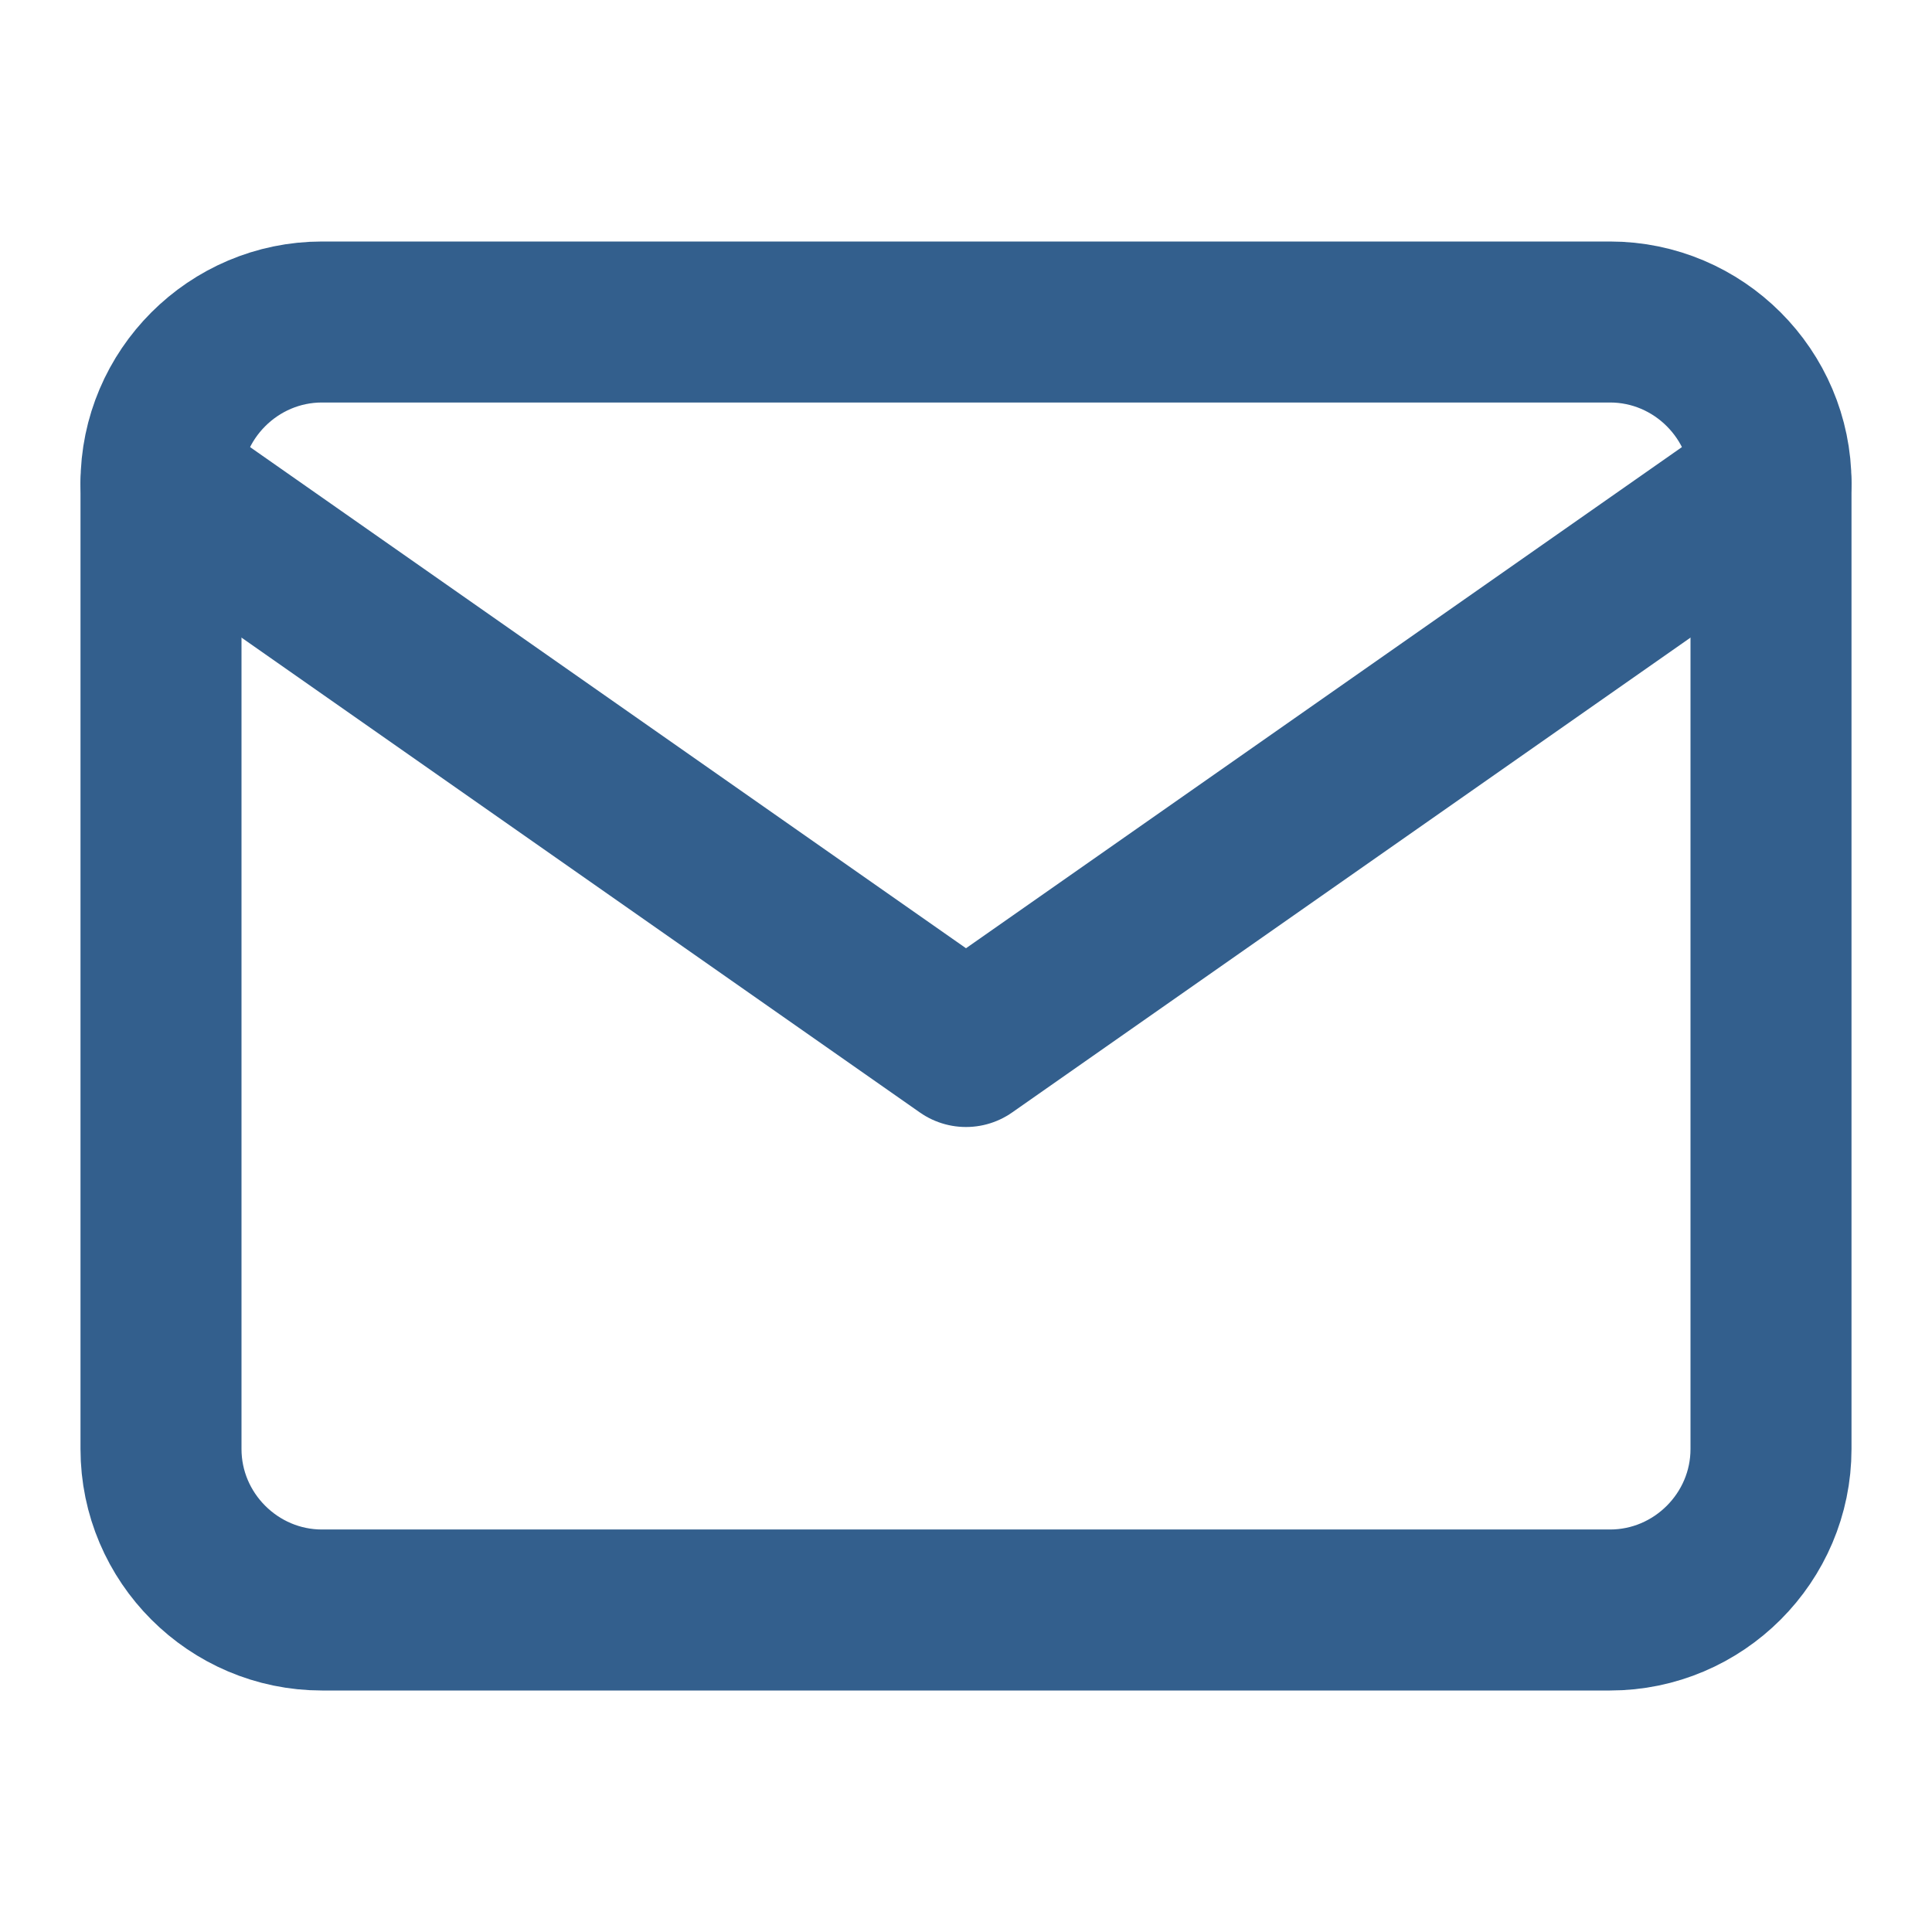 <?xml version="1.0" encoding="UTF-8"?> <svg xmlns="http://www.w3.org/2000/svg" width="24" height="24" viewBox="0 0 24 24" fill="none"><g id="mail"><path id="Vector" d="M4 4H20C21.1 4 22 4.9 22 6V18C22 19.1 21.1 20 20 20H4C2.9 20 2 19.1 2 18V6C2 4.9 2.9 4 4 4Z" stroke="#335F8D" stroke-width="2" stroke-linecap="round" stroke-linejoin="round"></path><path id="Vector_2" d="M22 6L12 13L2 6" stroke="#335F8D" stroke-width="2" stroke-linecap="round" stroke-linejoin="round"></path></g></svg> 